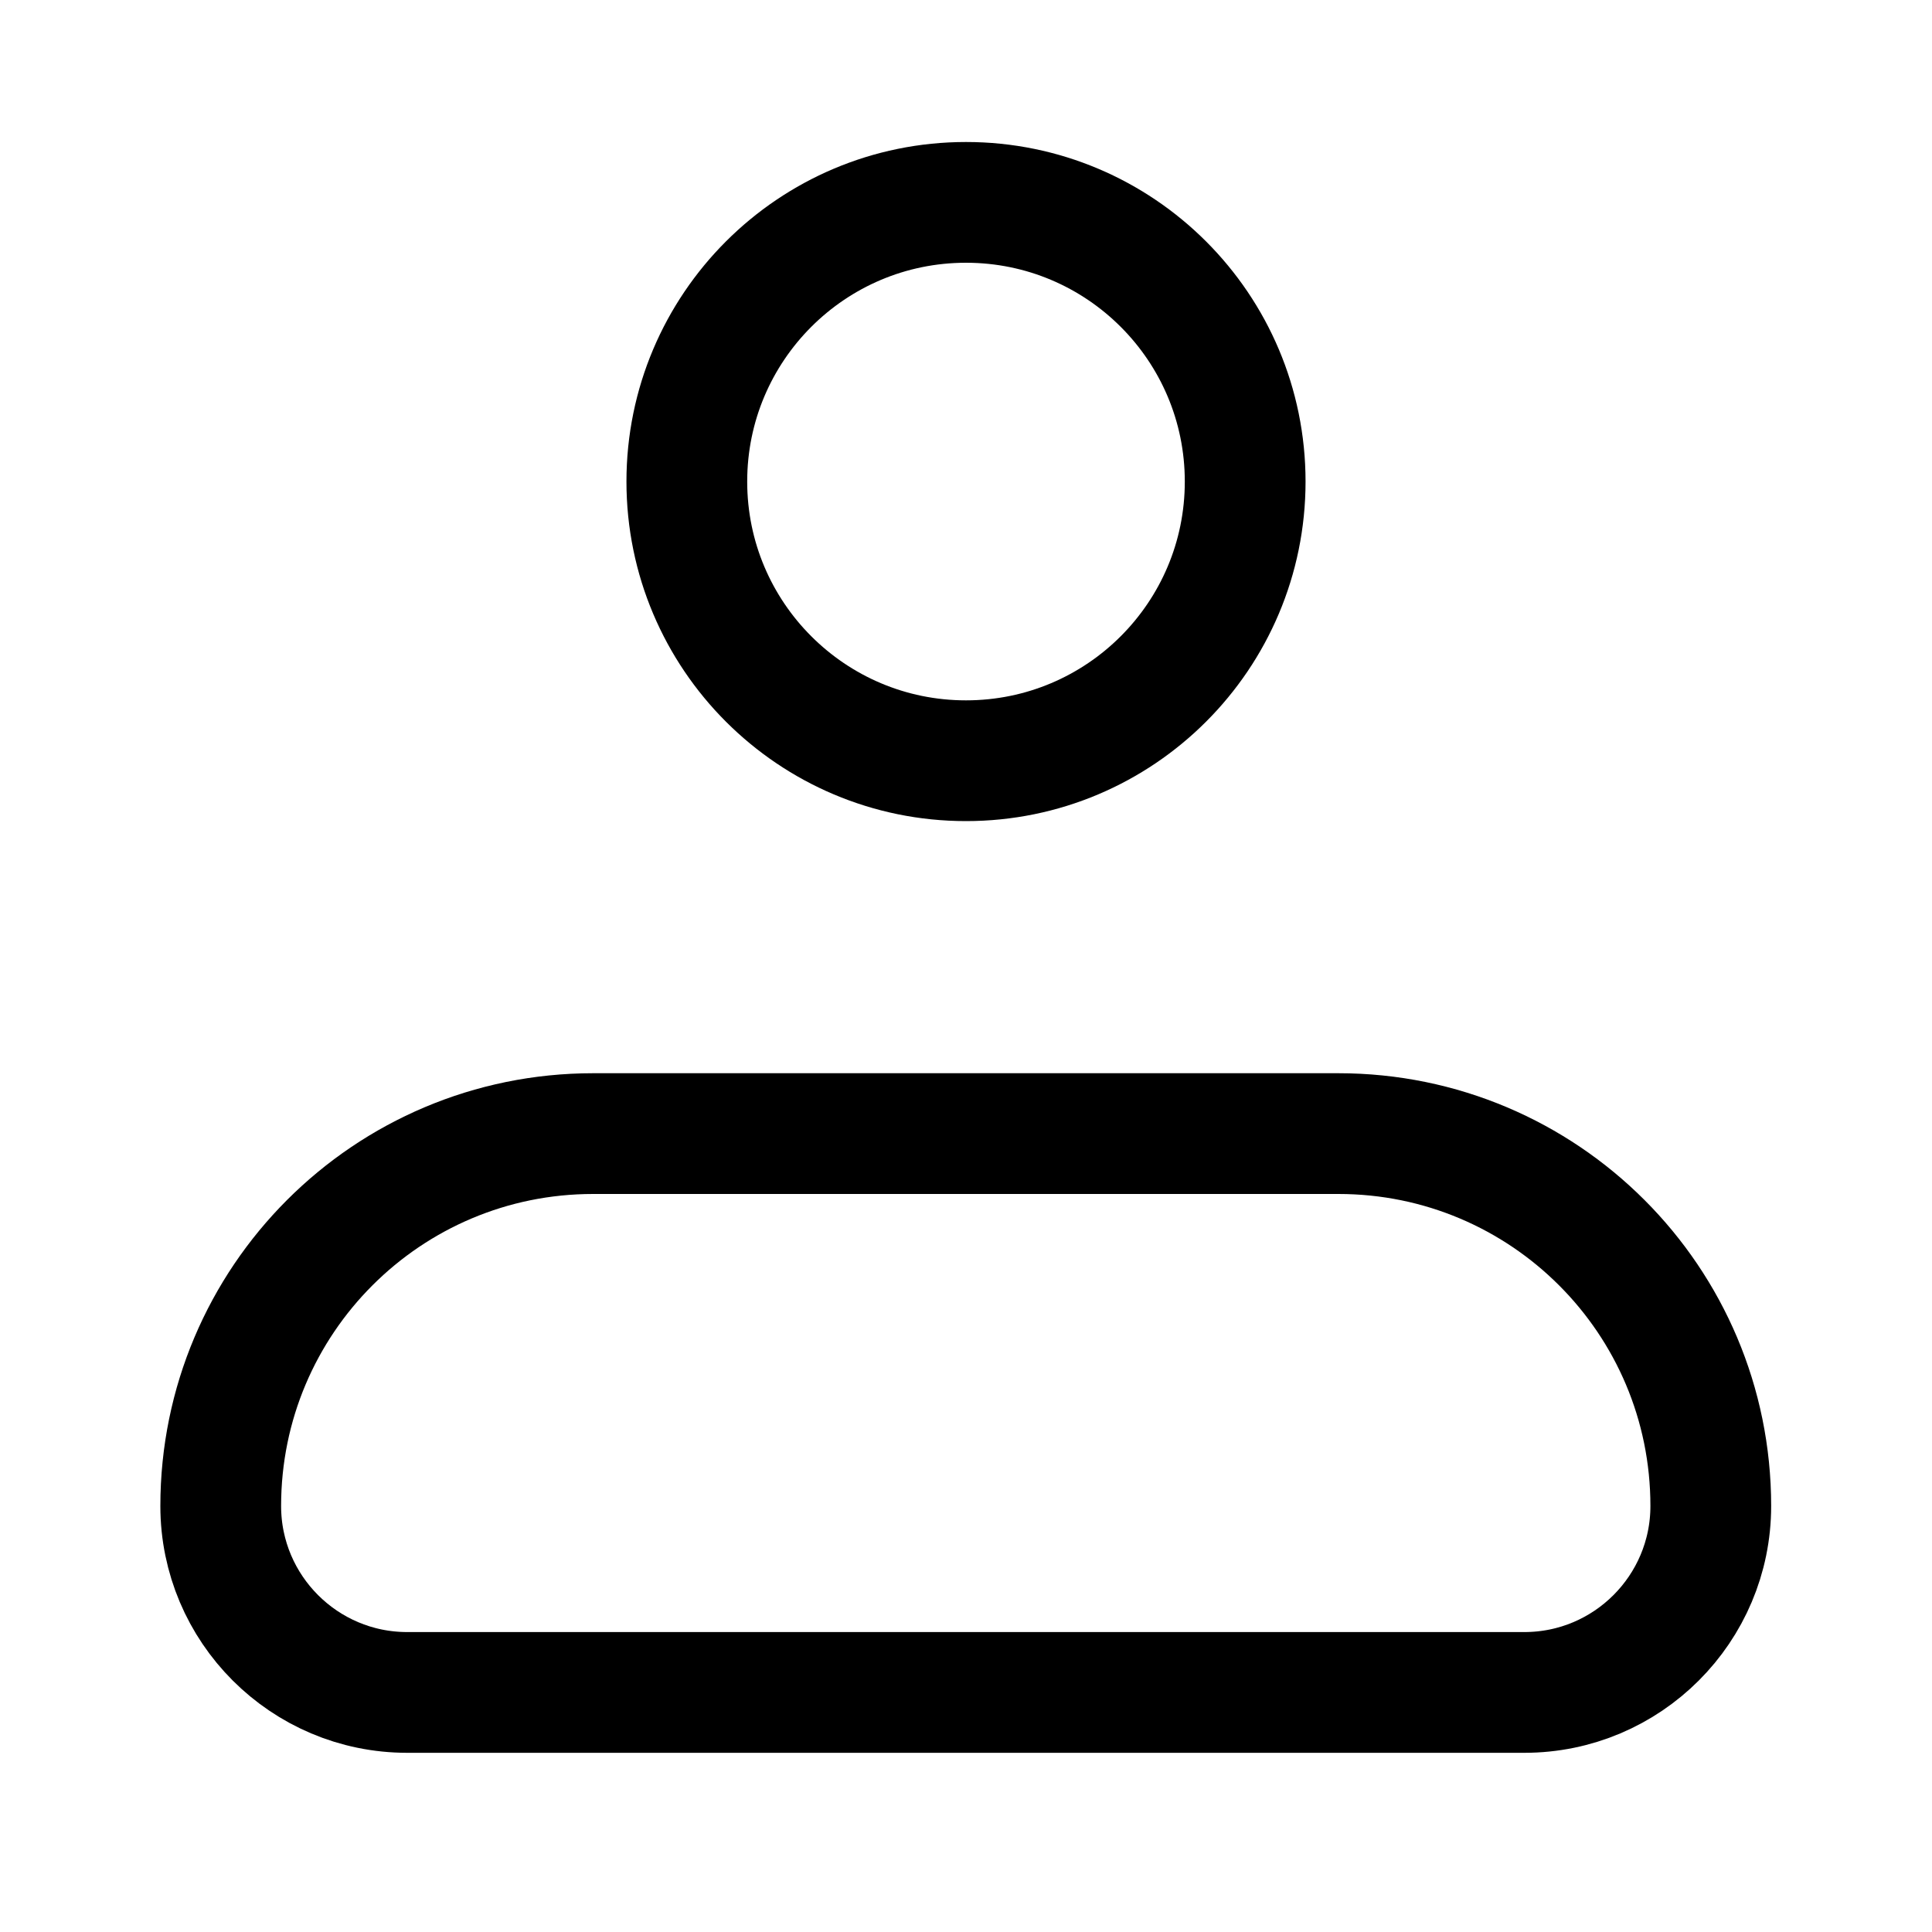 <?xml version="1.0" encoding="UTF-8"?><svg id="_レイヤー_1" xmlns="http://www.w3.org/2000/svg" viewBox="0 0 40 40"><defs><style>.cls-1{stroke-width:0px;}.cls-1,.cls-2,.cls-3{fill:none;}.cls-2{stroke-linejoin:round;}.cls-2,.cls-3{stroke:#000;stroke-width:2.5px;}.cls-3{stroke-miterlimit:6.67;}</style></defs><path class="cls-2" d="M4.57,31.18c0-4.26,3.45-7.71,7.71-7.71h15.43c4.26,0,7.71,3.45,7.71,7.71,0,2.13-1.73,3.86-3.86,3.86H8.43c-2.13,0-3.86-1.73-3.86-3.86Z"/><circle class="cls-3" cx="20" cy="9.97" r="5.78"/><rect class="cls-1" width="40" height="40"/></svg>